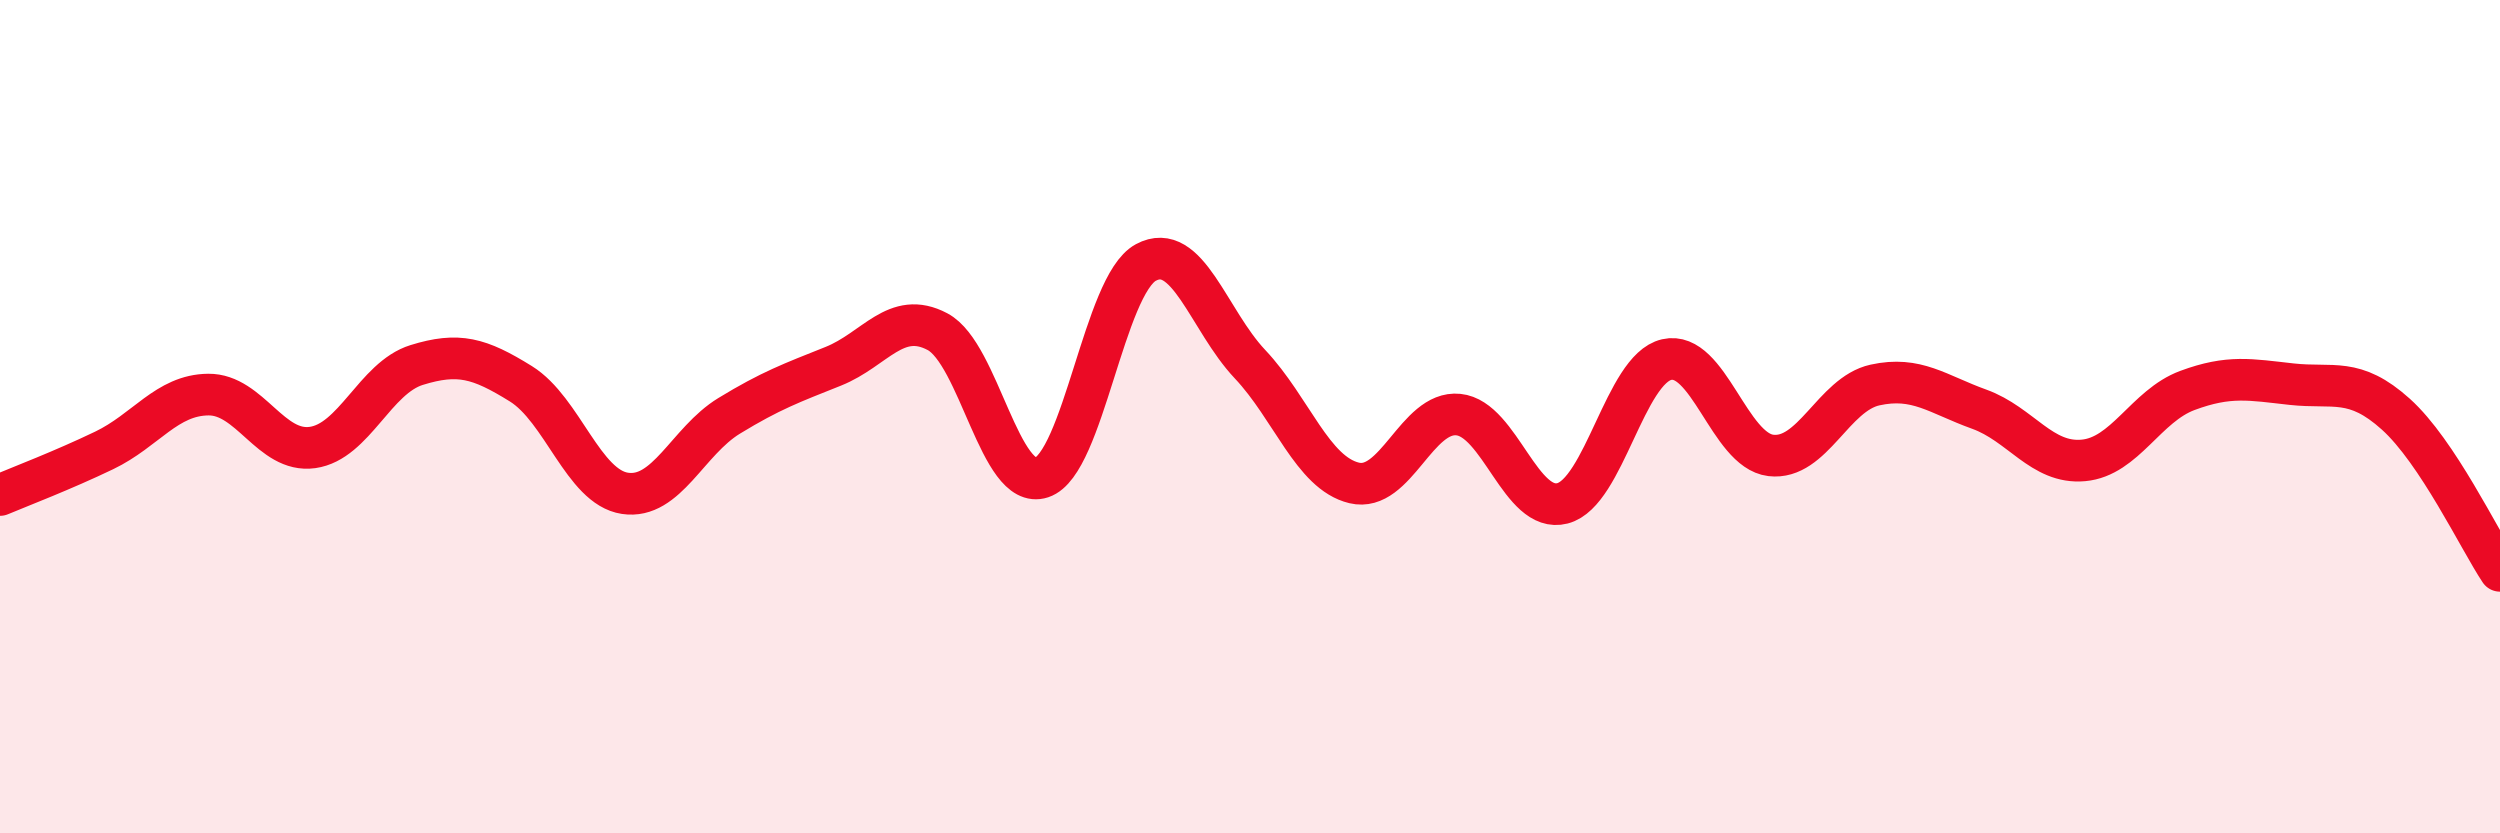 
    <svg width="60" height="20" viewBox="0 0 60 20" xmlns="http://www.w3.org/2000/svg">
      <path
        d="M 0,11.88 C 0.5,11.67 1.5,11.29 2.5,10.81 C 3.5,10.33 4,9.48 5,9.47 C 6,9.46 6.5,10.88 7.5,10.74 C 8.5,10.6 9,9.07 10,8.76 C 11,8.45 11.5,8.59 12.5,9.21 C 13.5,9.83 14,11.69 15,11.84 C 16,11.99 16.5,10.59 17.5,9.98 C 18.5,9.37 19,9.19 20,8.79 C 21,8.39 21.5,7.43 22.5,7.96 C 23.5,8.49 24,11.79 25,11.46 C 26,11.13 26.5,6.84 27.5,6.3 C 28.5,5.76 29,7.68 30,8.74 C 31,9.8 31.5,11.35 32.5,11.59 C 33.5,11.83 34,9.85 35,9.95 C 36,10.05 36.5,12.34 37.5,12.08 C 38.5,11.82 39,8.86 40,8.63 C 41,8.4 41.5,10.81 42.5,10.93 C 43.5,11.05 44,9.46 45,9.24 C 46,9.02 46.5,9.46 47.5,9.82 C 48.5,10.18 49,11.14 50,11.05 C 51,10.96 51.5,9.74 52.5,9.37 C 53.5,9 54,9.11 55,9.22 C 56,9.33 56.5,9.04 57.5,9.94 C 58.5,10.84 59.5,12.95 60,13.7L60 20L0 20Z"
        fill="#EB0A25"
        opacity="0.1"
        stroke-linecap="round"
        stroke-linejoin="round"
      />
      <path
        d="M 0,11.88 C 0.5,11.67 1.5,11.29 2.5,10.81 C 3.5,10.33 4,9.48 5,9.47 C 6,9.46 6.5,10.88 7.5,10.74 C 8.5,10.6 9,9.07 10,8.76 C 11,8.45 11.5,8.59 12.5,9.21 C 13.5,9.83 14,11.69 15,11.84 C 16,11.99 16.5,10.59 17.5,9.98 C 18.5,9.37 19,9.19 20,8.79 C 21,8.39 21.5,7.43 22.5,7.96 C 23.5,8.49 24,11.79 25,11.46 C 26,11.13 26.5,6.84 27.5,6.3 C 28.5,5.76 29,7.68 30,8.74 C 31,9.8 31.5,11.35 32.5,11.59 C 33.5,11.83 34,9.85 35,9.95 C 36,10.05 36.5,12.34 37.5,12.08 C 38.5,11.82 39,8.86 40,8.63 C 41,8.4 41.5,10.81 42.5,10.93 C 43.5,11.05 44,9.46 45,9.24 C 46,9.02 46.5,9.46 47.5,9.82 C 48.5,10.18 49,11.14 50,11.05 C 51,10.96 51.5,9.74 52.5,9.37 C 53.5,9 54,9.11 55,9.22 C 56,9.33 56.5,9.04 57.5,9.94 C 58.5,10.84 59.5,12.95 60,13.7"
        stroke="#EB0A25"
        stroke-width="1"
        fill="none"
        stroke-linecap="round"
        stroke-linejoin="round"
      />
    </svg>
  
